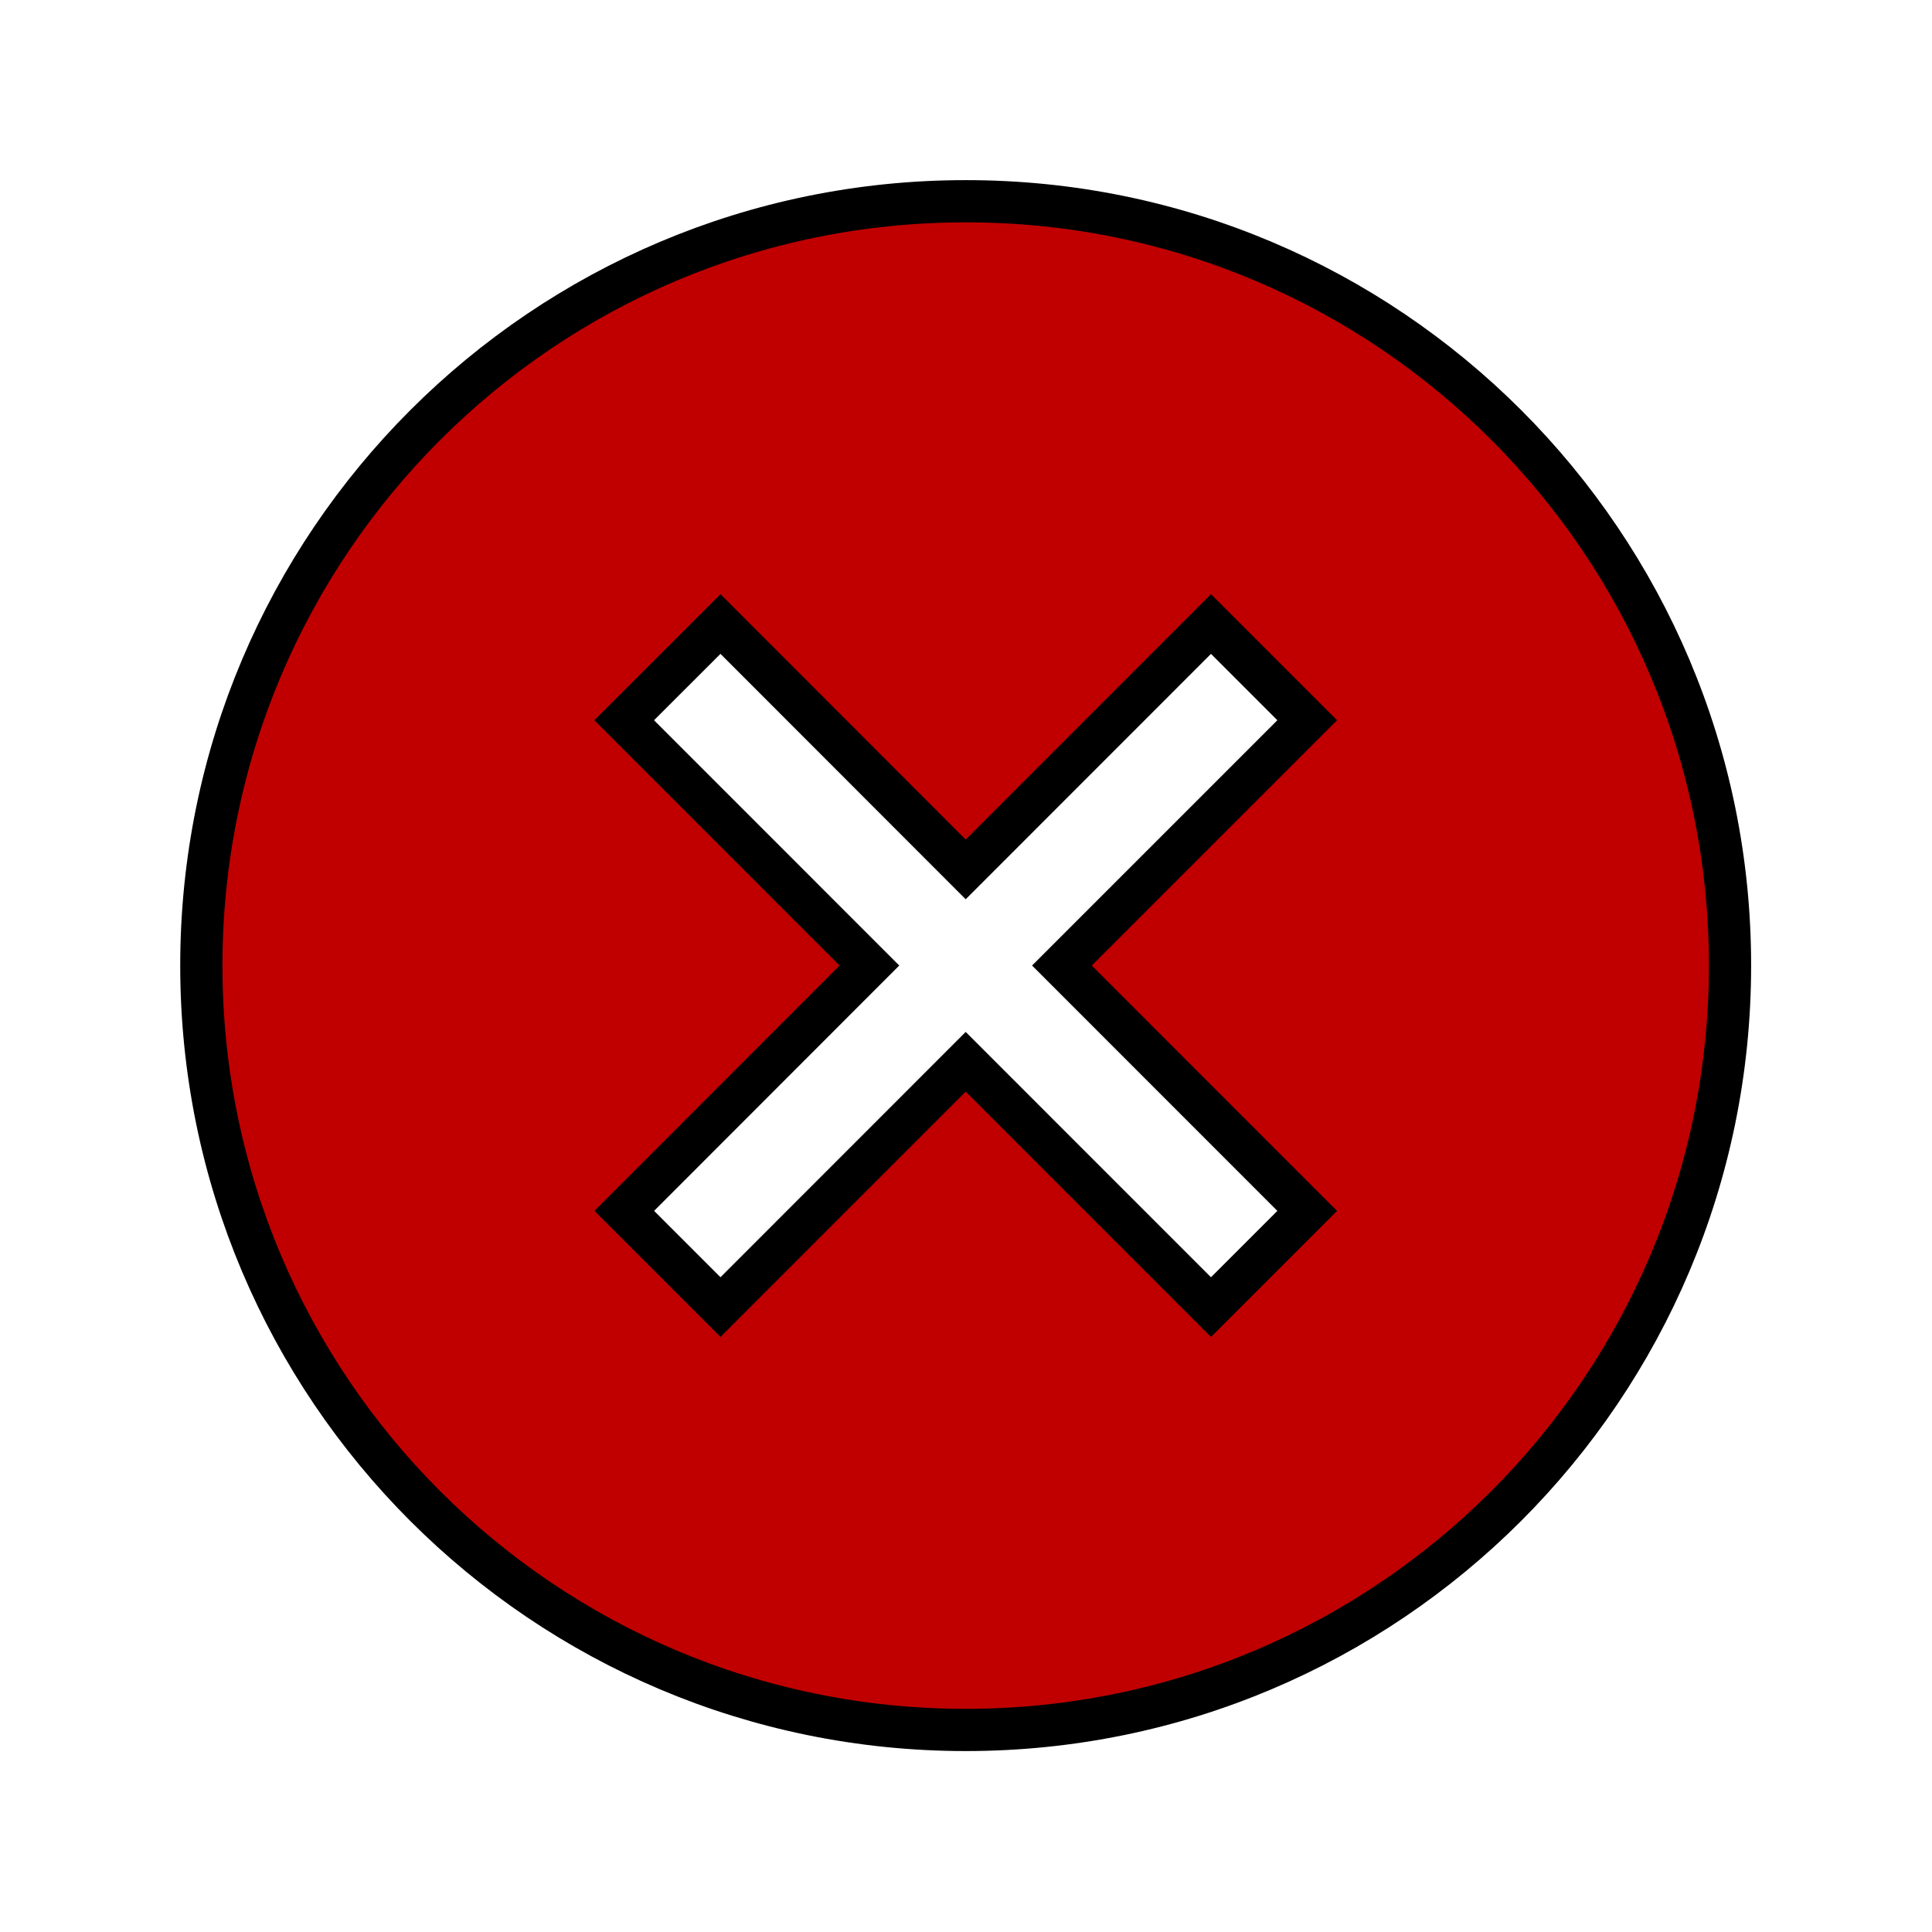 <svg width="62" height="62" xmlns="http://www.w3.org/2000/svg" xmlns:xlink="http://www.w3.org/1999/xlink" xml:space="preserve" overflow="hidden"><g><path d="M30.99 6.458C17.443 6.458 6.461 17.44 6.461 30.986 6.461 44.533 17.442 55.515 30.989 55.516 44.536 55.516 55.518 44.535 55.518 30.988 55.518 30.987 55.518 30.986 55.518 30.985 55.523 17.444 44.55 6.463 31.01 6.458 31.003 6.458 30.997 6.458 30.99 6.458ZM41.95 38.859 38.862 41.947 30.99 34.074 23.121 41.946 20.033 38.858 27.9 30.985 20.03 23.113 23.121 20.025 30.99 27.9 38.862 20.025 41.95 23.113 34.078 30.985Z" stroke="#000000" stroke-width="1.355" fill="#C00000"/></g></svg>